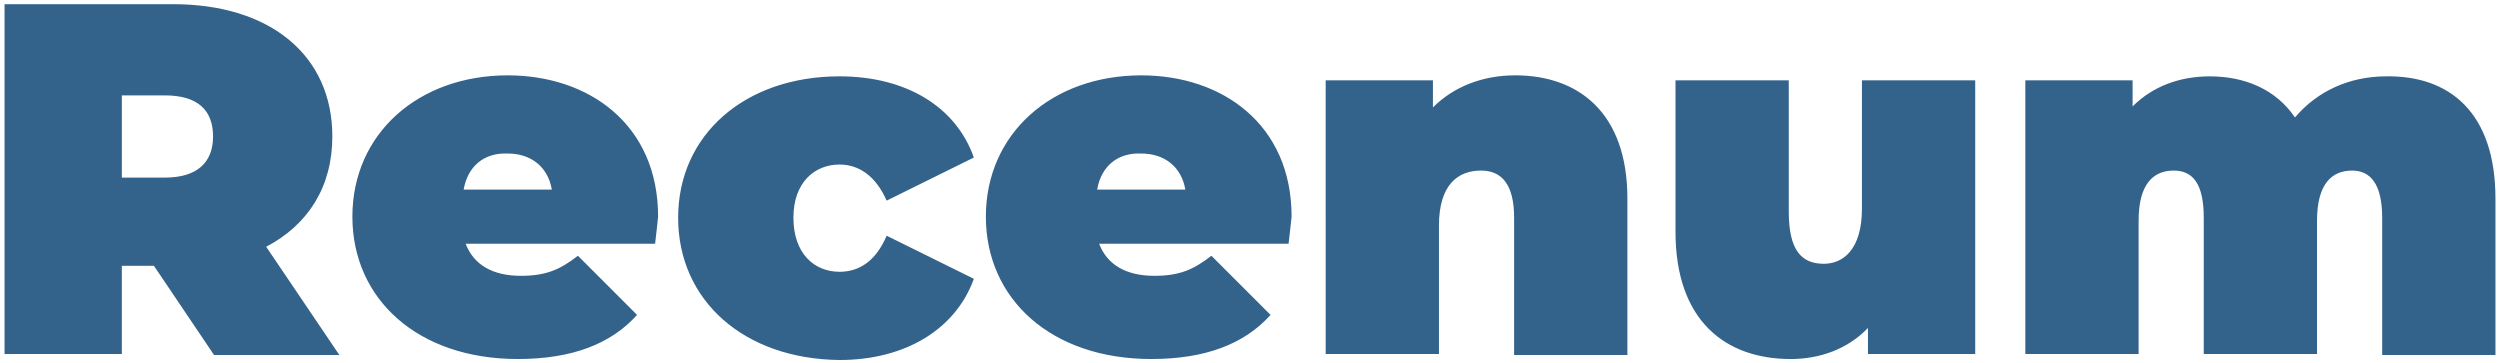 <svg width="193" height="28" fill="none" xmlns="http://www.w3.org/2000/svg"><path d="M11.882 20.52H9.405v6.809H.352V.322h13c7.506 0 12.304 3.947 12.304 10.215 0 3.869-1.857 6.81-5.107 8.512l5.649 8.357h-9.673l-4.643-6.887zm.85-13.156H9.406v6.346h3.328c2.476 0 3.714-1.161 3.714-3.173s-1.16-3.173-3.714-3.173zm37.841 11.453H35.948c.619 1.625 2.09 2.476 4.256 2.476 1.934 0 3.018-.464 4.41-1.548l4.566 4.566c-2.012 2.244-5.03 3.405-9.208 3.405-7.739 0-12.768-4.643-12.768-10.989 0-6.422 5.107-10.91 11.994-10.91 6.268 0 11.607 3.791 11.607 10.91-.077.697-.154 1.47-.232 2.09zm-14.78-4.179h6.81c-.31-1.78-1.625-2.786-3.405-2.786-1.857-.077-3.095 1.006-3.405 2.786zm16.56 2.166c0-6.423 5.185-10.911 12.459-10.911 5.107 0 8.976 2.321 10.369 6.268l-6.732 3.327c-.852-1.934-2.167-2.786-3.637-2.786-1.935 0-3.56 1.393-3.56 4.102 0 2.785 1.625 4.178 3.56 4.178 1.47 0 2.785-.774 3.637-2.785l6.732 3.327c-1.393 3.87-5.262 6.268-10.37 6.268-7.35-.077-12.458-4.566-12.458-10.988zm47.127 2.013H84.853c.62 1.625 2.09 2.476 4.256 2.476 1.935 0 3.018-.464 4.411-1.548l4.566 4.566c-2.012 2.244-5.03 3.405-9.209 3.405-7.738 0-12.768-4.643-12.768-10.989 0-6.422 5.107-10.91 11.994-10.91 6.268 0 11.608 3.791 11.608 10.91-.078.697-.155 1.47-.233 2.09zM84.7 14.638h6.81c-.31-1.78-1.626-2.786-3.406-2.786-1.857-.077-3.095 1.006-3.405 2.786zm40.935.697v12.071h-8.745V16.805c0-2.631-1.006-3.637-2.553-3.637-1.78 0-3.25 1.083-3.25 4.256v9.905h-8.745V6.203h8.28v2.09c1.625-1.625 3.869-2.477 6.346-2.477 4.875 0 8.667 2.864 8.667 9.519zm26.852-9.132V27.33h-8.28v-2.012c-1.548 1.625-3.715 2.399-5.959 2.399-5.03 0-8.899-2.94-8.899-9.828V6.203h8.744V16.34c0 3.018 1.006 4.024 2.709 4.024 1.47 0 2.94-1.083 2.94-4.256V6.203h8.745zm40.162 9.132v12.072h-8.745V16.805c0-2.63-.928-3.637-2.321-3.637-1.548 0-2.709 1.006-2.709 3.87v10.291h-8.744V16.805c0-2.63-.851-3.637-2.321-3.637-1.548 0-2.709 1.006-2.709 3.87v10.291h-8.744V6.204h8.28v2.012c1.548-1.548 3.637-2.322 5.958-2.322 2.709 0 5.108 1.006 6.578 3.173 1.702-2.012 4.179-3.173 7.042-3.173 4.875-.077 8.435 2.786 8.435 9.44z" fill="#33628B"/></svg>